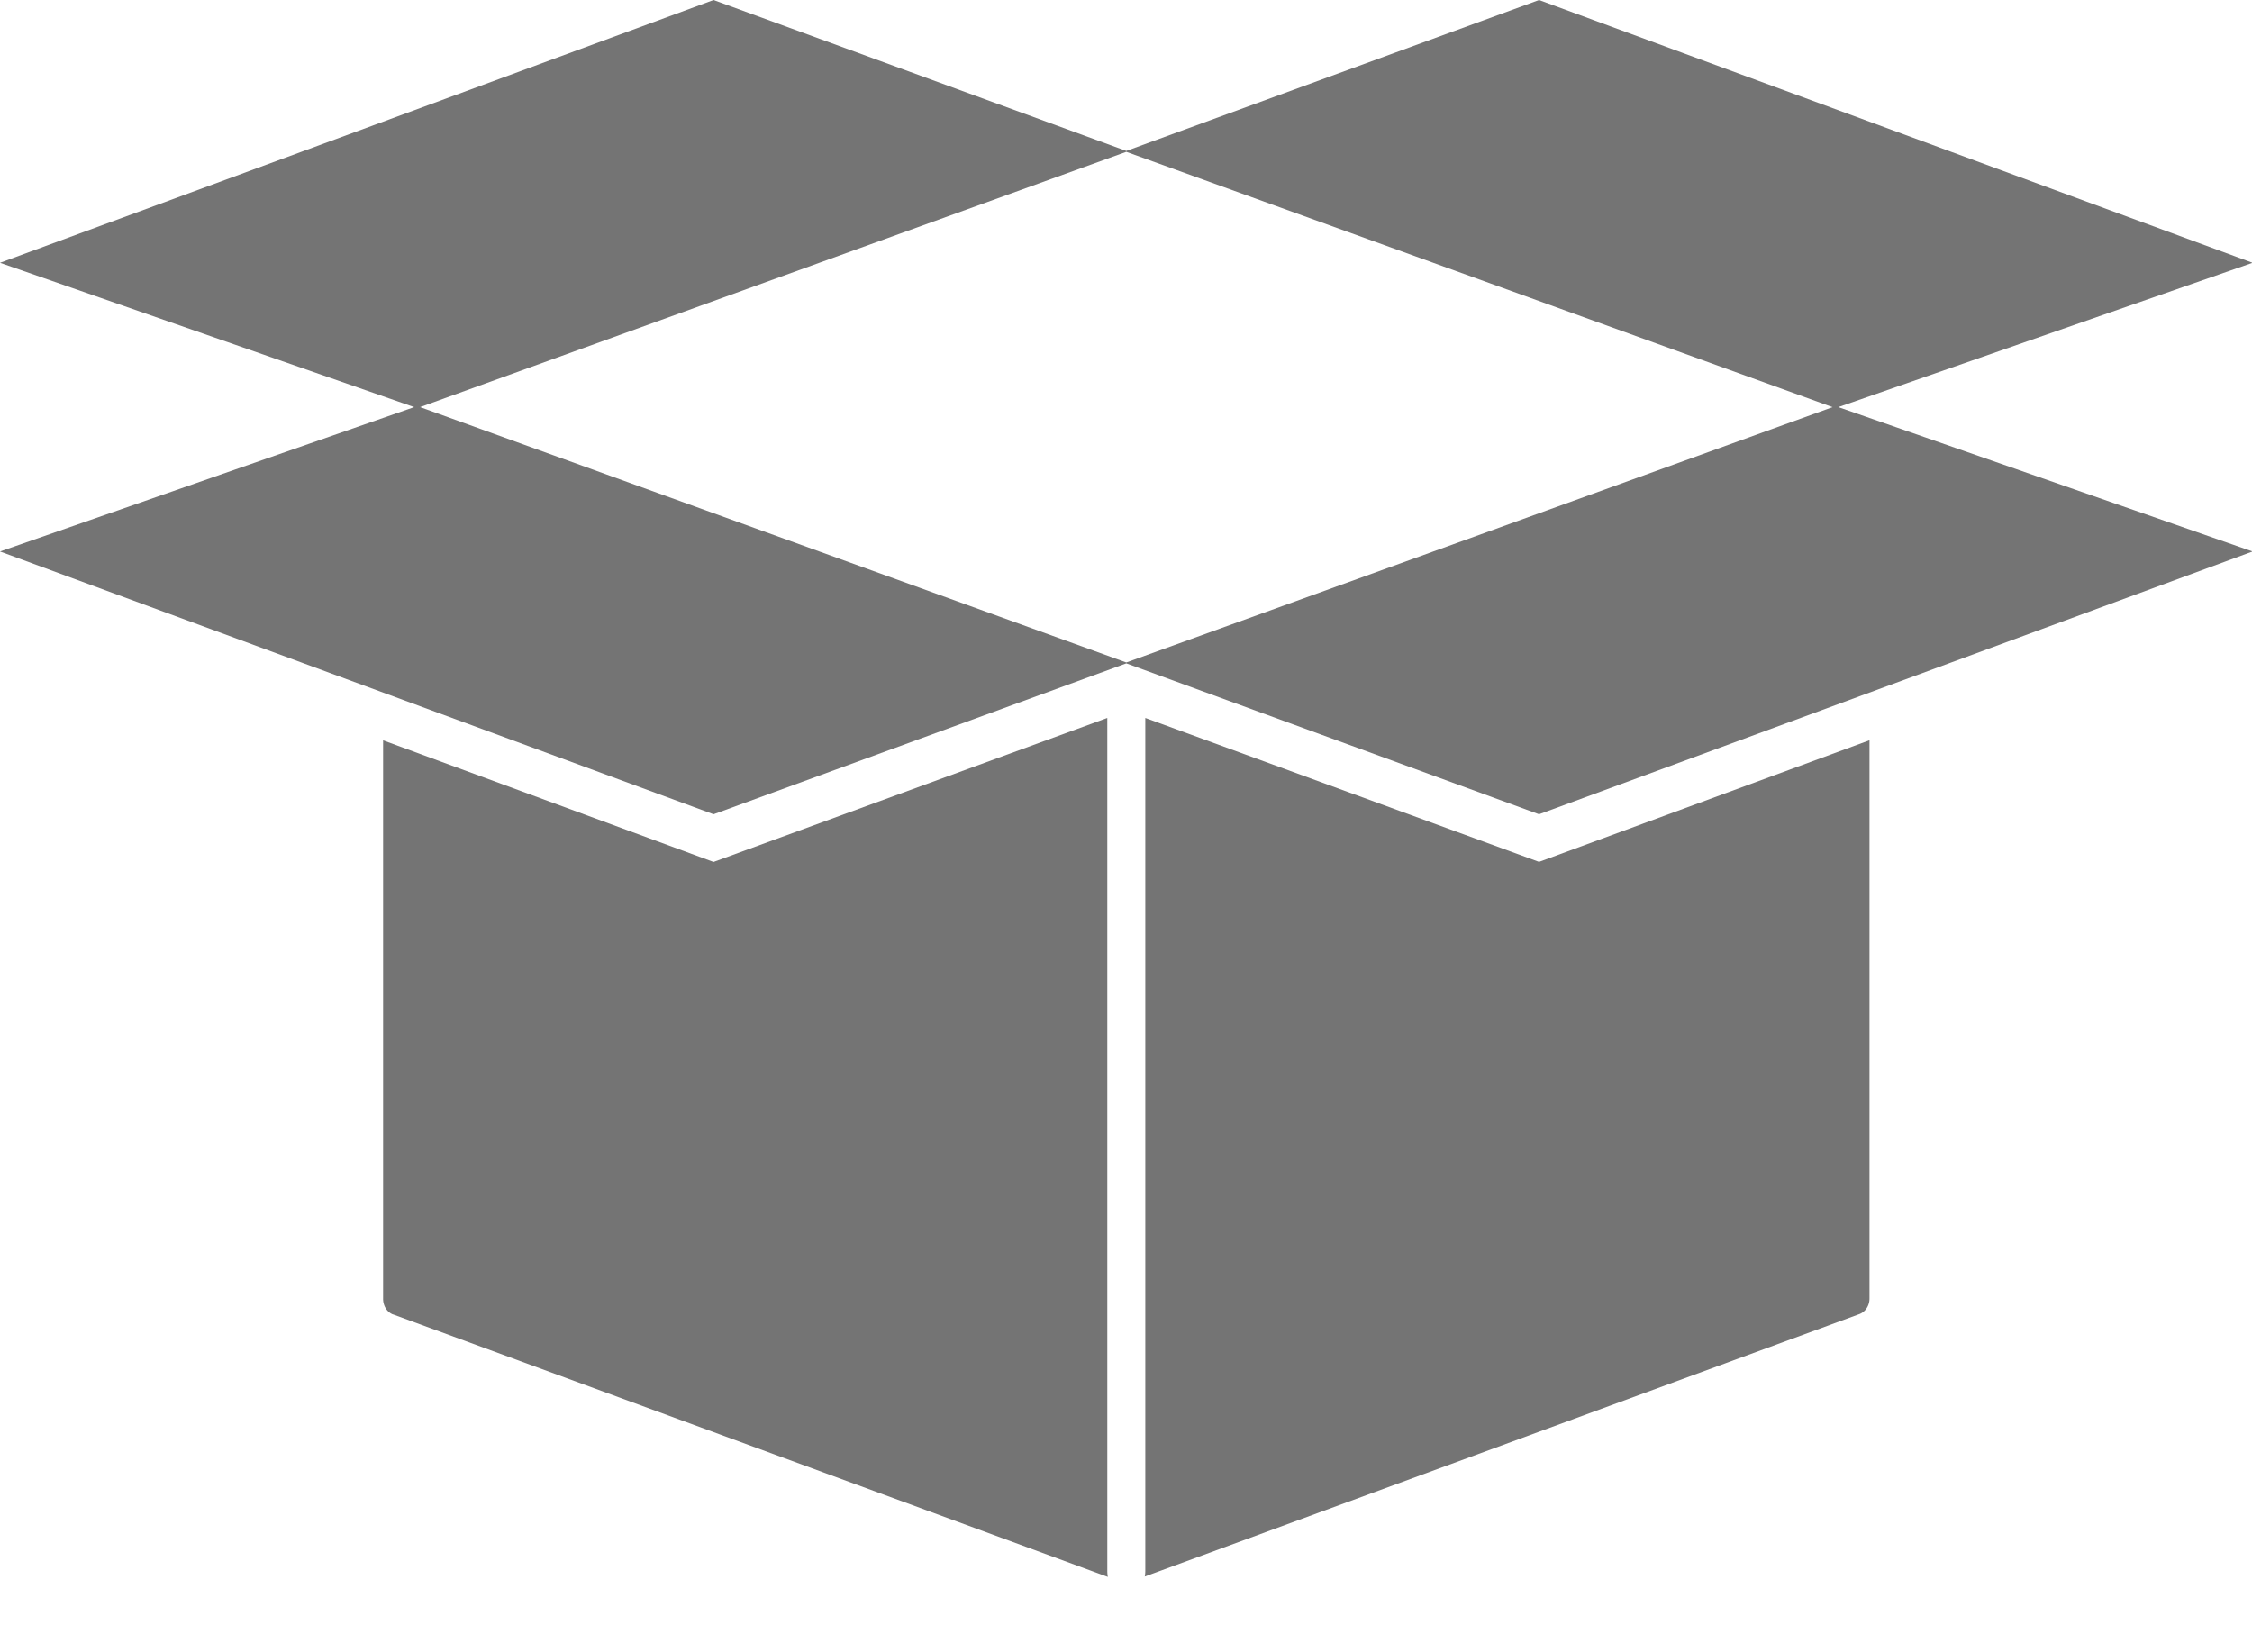 <?xml version="1.0" standalone="no"?><!DOCTYPE svg PUBLIC "-//W3C//DTD SVG 1.1//EN" "http://www.w3.org/Graphics/SVG/1.1/DTD/svg11.dtd"><svg t="1756717823334" class="icon" viewBox="0 0 1396 1024" version="1.1" xmlns="http://www.w3.org/2000/svg" p-id="10516" xmlns:xlink="http://www.w3.org/1999/xlink" width="272.656" height="200"><path d="M1152.838 814.545l-443.206 162.769a20.387 20.387 0 0 0 0.326-3.584V445.068l244.084 89.228 204.847-75.404v346.019c0 4.189-2.234 8.052-6.051 9.635zM243.526 814.778l443.206 162.769a20.48 20.48 0 0 1-0.326-3.584V445.068L442.321 534.342 237.475 458.938v346.205c0 4.189 2.234 8.099 6.051 9.681z" fill="#515151" opacity=".8" p-id="10517"></path><path d="M442.321 0L698.182 93.556 954.042 0 1396.364 162.909l-256.791 89.46L1396.364 341.876l-442.321 162.909L698.182 411.229l-255.86 93.556L0 341.876l256.745-89.507L0 162.909 442.321 0z m693.62 252.369L698.182 94.115l-437.76 158.255L698.182 410.671l437.76-158.255z" fill="#515151" opacity=".8" p-id="10518"></path></svg>